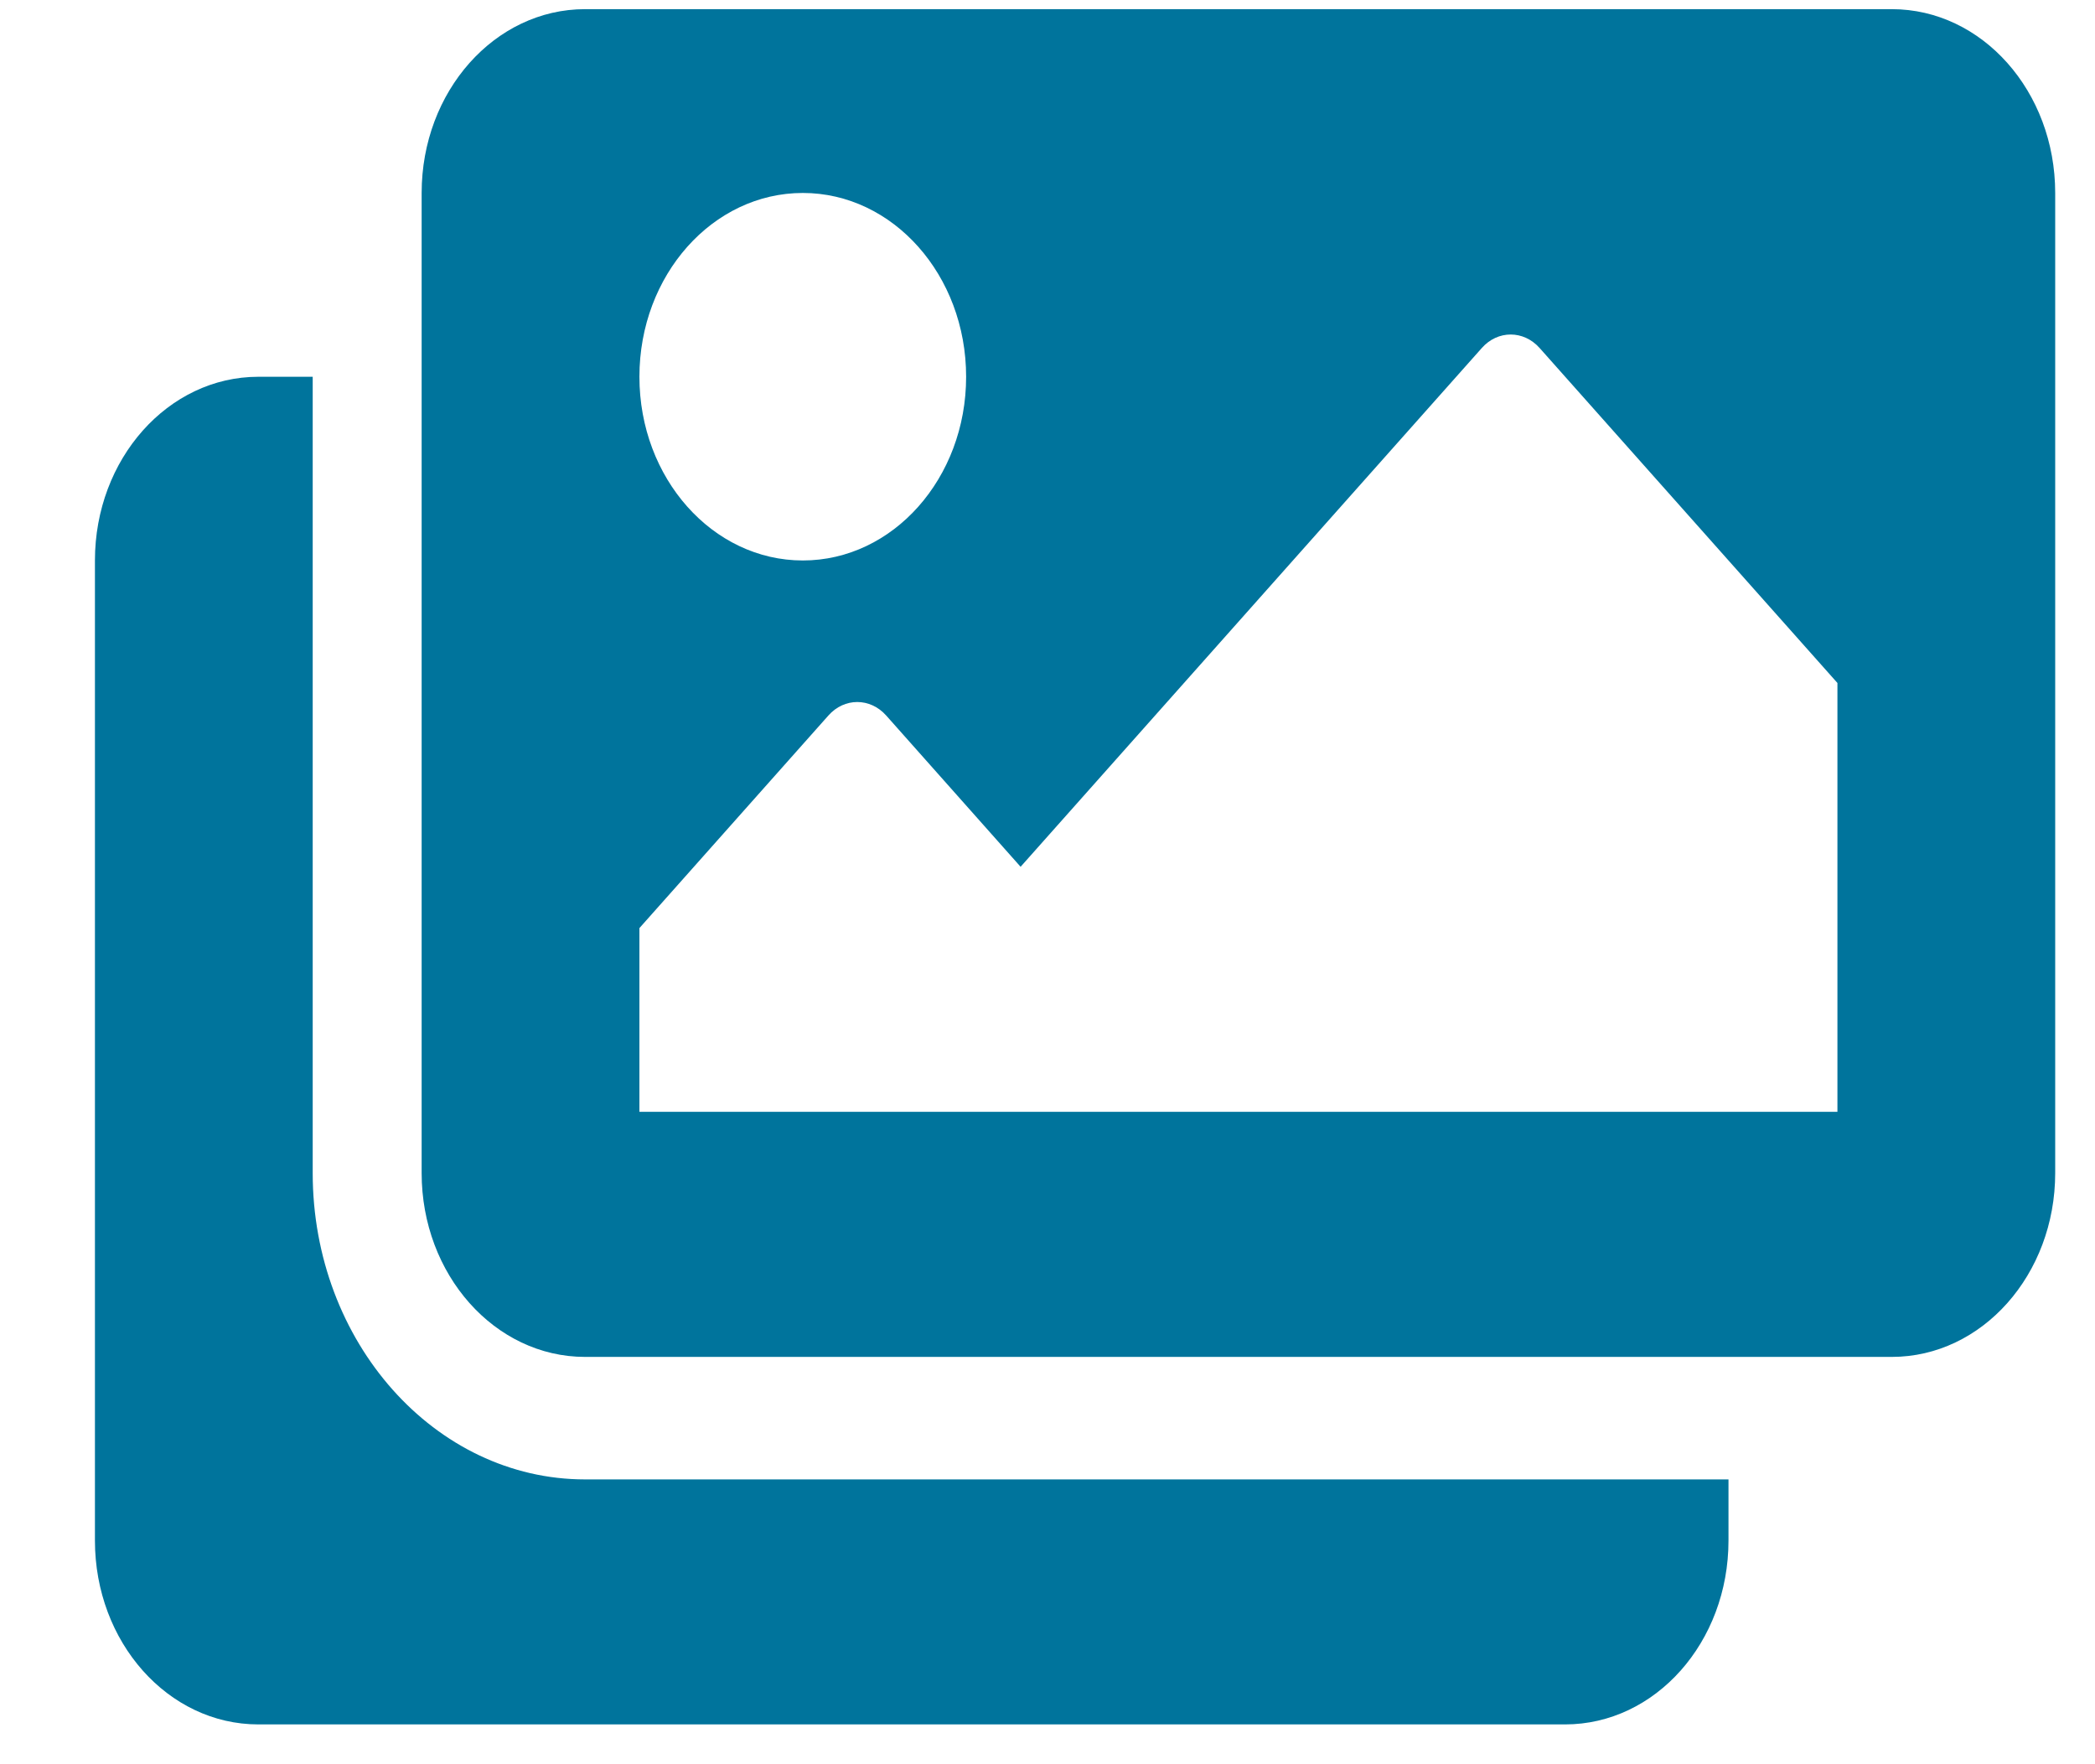 <svg width="19" height="16" viewBox="0 0 19 16" fill="none" xmlns="http://www.w3.org/2000/svg">
<path d="M15.676 13.417V13.972C15.676 14.893 15.013 15.639 14.194 15.639H2.343C1.524 15.639 0.861 14.893 0.861 13.972V5.083C0.861 4.163 1.524 3.417 2.343 3.417H2.836V10.639C2.836 12.171 3.944 13.417 5.306 13.417H15.676ZM18.639 10.639V1.75C18.639 0.829 17.976 0.083 17.157 0.083H5.306C4.487 0.083 3.824 0.829 3.824 1.75V10.639C3.824 11.559 4.487 12.306 5.306 12.306H17.157C17.976 12.306 18.639 11.559 18.639 10.639ZM8.762 3.417C8.762 4.337 8.099 5.083 7.281 5.083C6.463 5.083 5.799 4.337 5.799 3.417C5.799 2.496 6.463 1.75 7.281 1.75C8.099 1.75 8.762 2.496 8.762 3.417ZM5.799 8.417L7.513 6.489C7.657 6.326 7.892 6.326 8.037 6.489L9.256 7.861L13.439 3.156C13.583 2.993 13.818 2.993 13.963 3.156L16.664 6.194V10.083H5.799V8.417Z" fill="#00749C"/>
</svg>
